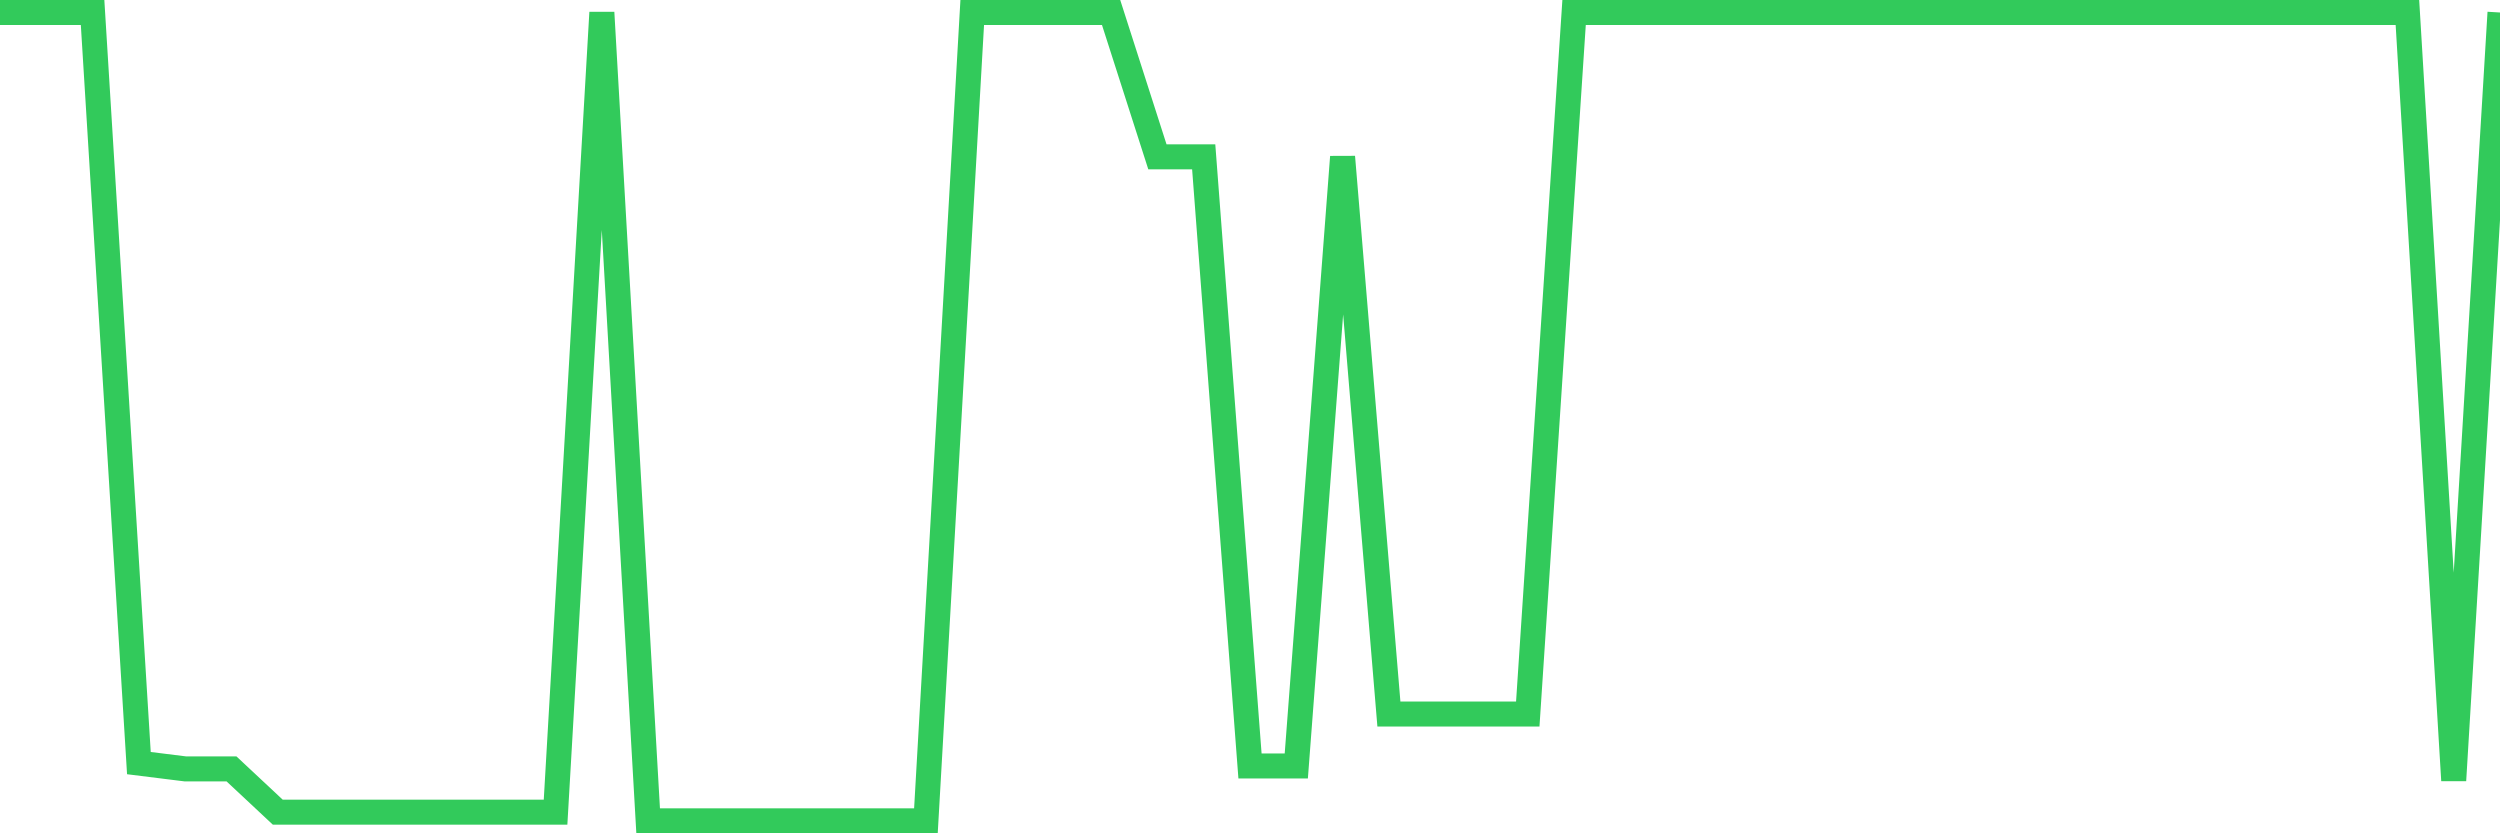 <svg
  xmlns="http://www.w3.org/2000/svg"
  xmlns:xlink="http://www.w3.org/1999/xlink"
  width="120"
  height="40"
  viewBox="0 0 120 40"
  preserveAspectRatio="none"
>
  <polyline
    points="0,0.6 2.222,0.6 4.444,0.6 6.667,36.629 8.889,36.906 11.111,36.906 13.333,38.984 15.556,38.984 17.778,38.984 20,38.984 22.222,38.984 24.444,38.984 26.667,38.984 28.889,0.6 31.111,39.4 33.333,39.4 35.556,39.4 37.778,39.4 40,39.4 42.222,39.4 44.444,39.4 46.667,0.6 48.889,0.6 51.111,0.6 53.333,0.6 55.556,7.529 57.778,7.529 60,36.767 62.222,36.767 64.444,7.529 66.667,34.273 68.889,34.273 71.111,34.273 73.333,34.273 75.556,0.6 77.778,0.6 80,0.6 82.222,0.6 84.444,0.6 86.667,0.6 88.889,0.6 91.111,0.6 93.333,0.6 95.556,0.6 97.778,0.6 100,0.6 102.222,0.6 104.444,0.6 106.667,0.6 108.889,0.6 111.111,0.6 113.333,0.6 115.556,0.6 117.778,37.46 120,0.6"
    fill="none"
    stroke="#32ca5b"
    stroke-width="1.2"
  >
  </polyline>
</svg>